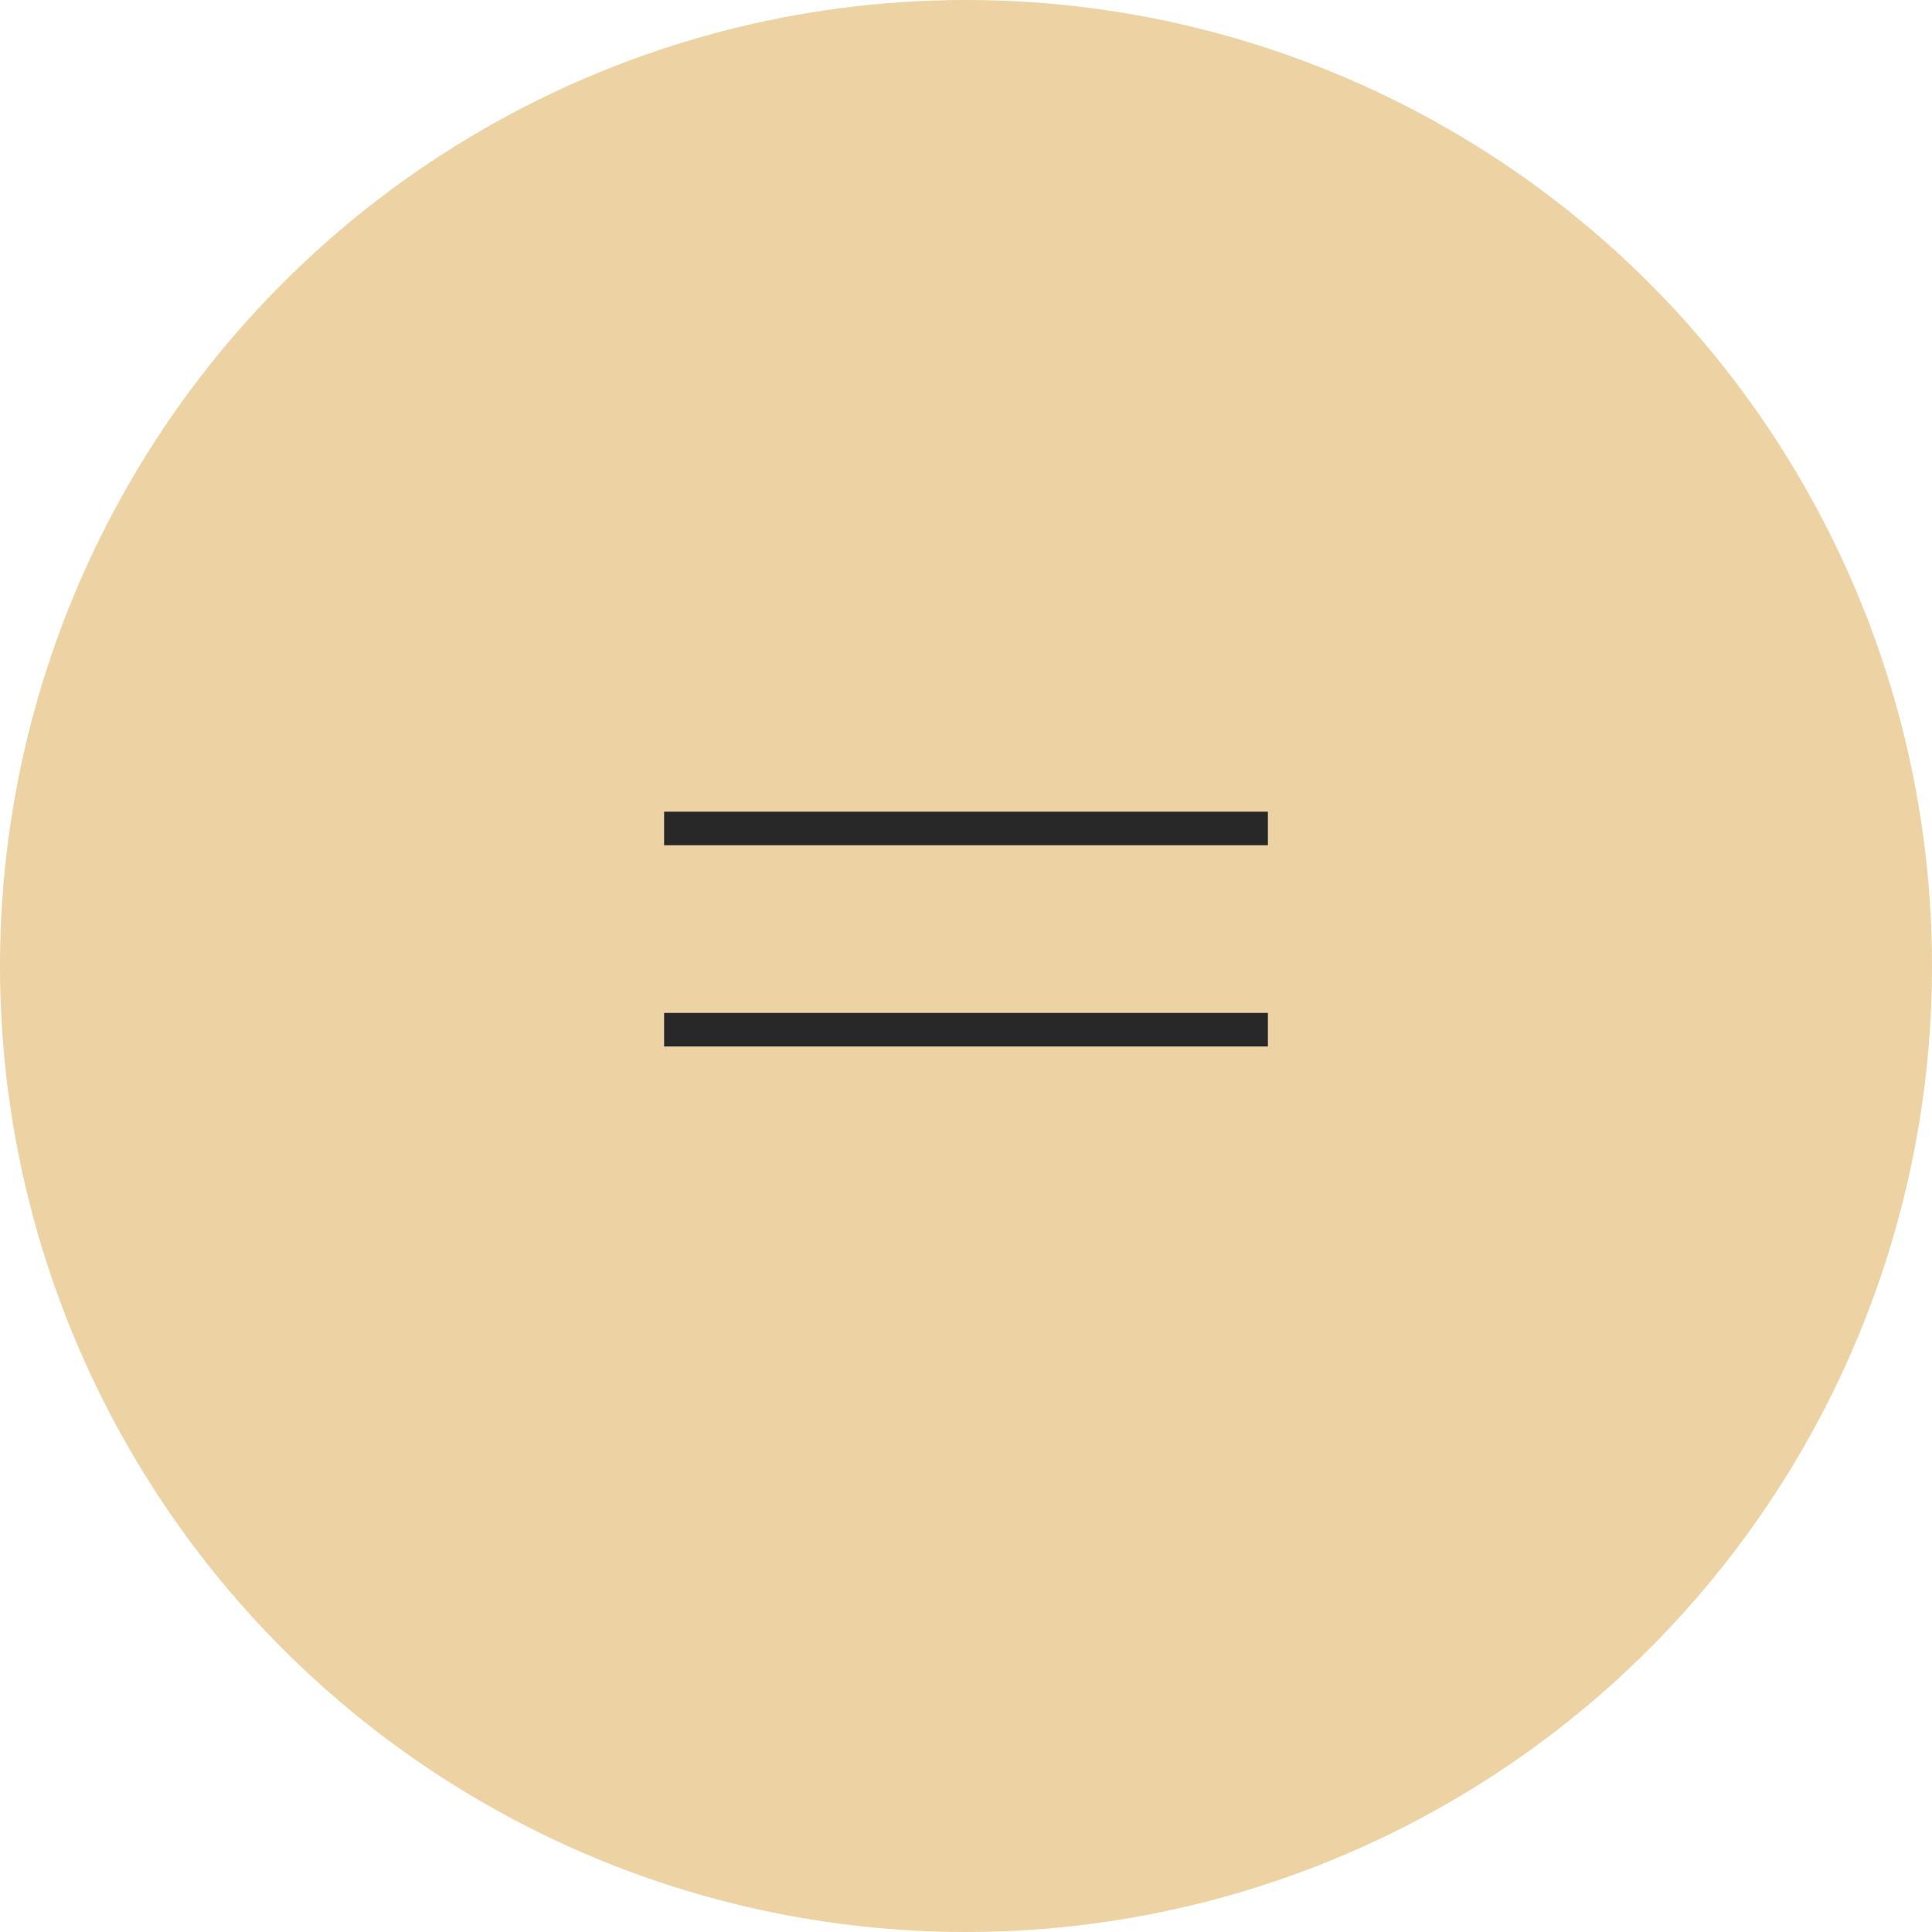 <?xml version="1.0" encoding="UTF-8"?> <svg xmlns="http://www.w3.org/2000/svg" width="32" height="32" viewBox="0 0 32 32" fill="none"><circle cx="16" cy="16" r="16" fill="#EDD2A3"></circle><line x1="11" y1="13.722" x2="21" y2="13.722" stroke="#282828" stroke-width="0.556"></line><line x1="11" y1="17.055" x2="21" y2="17.055" stroke="#282828" stroke-width="0.556"></line></svg> 